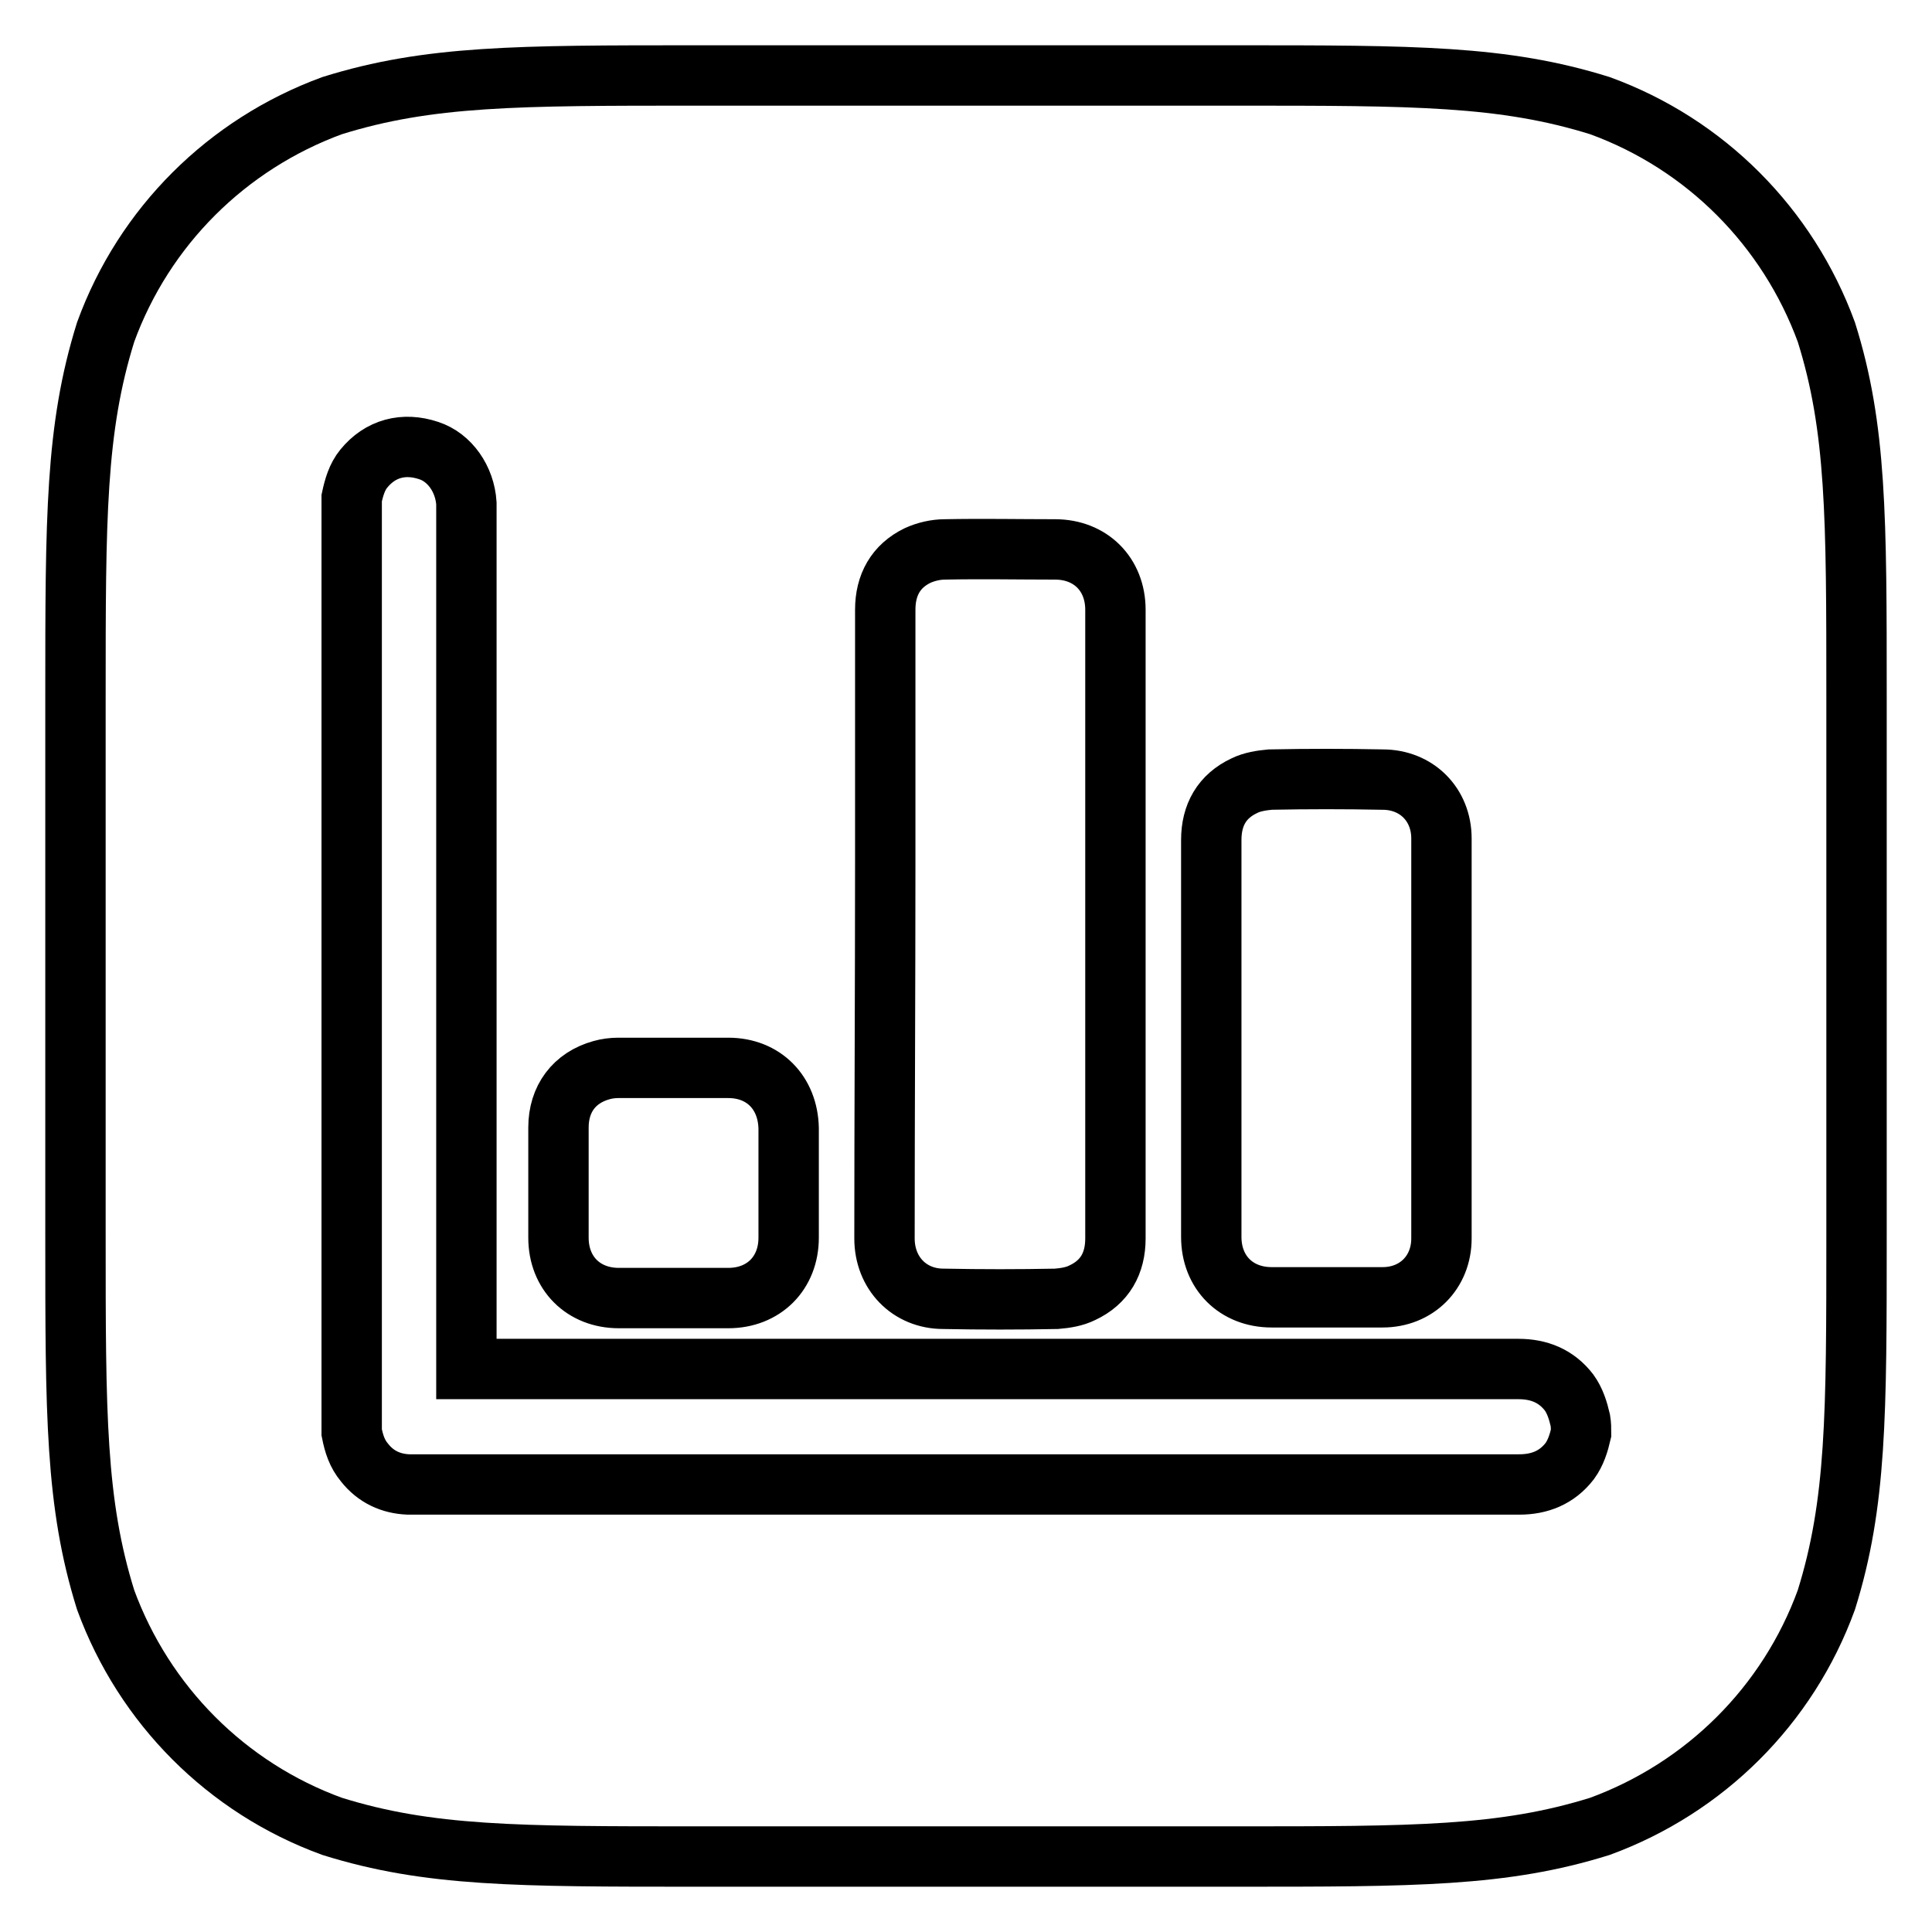 <?xml version="1.0" encoding="utf-8"?>
<!-- Svg Vector Icons : http://www.onlinewebfonts.com/icon -->
<!DOCTYPE svg PUBLIC "-//W3C//DTD SVG 1.1//EN" "http://www.w3.org/Graphics/SVG/1.1/DTD/svg11.dtd">
<svg version="1.1" xmlns="http://www.w3.org/2000/svg" xmlns:xlink="http://www.w3.org/1999/xlink" x="0px" y="0px" viewBox="0 0 256 256" enable-background="new 0 0 256 256" xml:space="preserve">
<g> <path stroke-width="8" fill-opacity="0" stroke="#000000"  d="M242,44c-5.1-13.9-16-24.9-30-30c-12.8-4-24.6-4-48.3-4H92.3c-23.7,0-35.5,0-48.3,4 c-13.9,5.1-24.9,16-30,30c-4,12.8-4,24.6-4,48.3v71.4c0,23.7,0,35.5,4,48.3c5.1,13.9,16,24.9,30,30c12.8,4,24.6,4,48.3,4h71.4 c23.7,0,35.5,0,48.3-4c13.9-5.1,24.9-16,30-30c4-12.8,4-24.6,4-48.3V92.3C246,68.6,246,56.7,242,44z M160.5,111.3 c0-3.3,1.4-5.8,4.4-7.2c1-0.5,2.3-0.7,3.4-0.8c5-0.1,9.9-0.1,14.9,0c4.5,0,7.8,3.3,7.8,7.8c0,17.7,0,35.4,0,53 c0,4.5-3.3,7.8-7.8,7.8c-4.9,0-9.8,0-14.7,0c-4.7,0-8-3.3-8-8c0-8.8,0-17.7,0-26.5C160.5,128.8,160.5,120.1,160.5,111.3z  M117.3,114.5c0-11.2,0-22.5,0-33.7c0-3.3,1.4-5.8,4.3-7.2c1.1-0.5,2.4-0.8,3.6-0.8c4.9-0.1,9.8,0,14.6,0c4.7,0,8,3.3,8,8 c0,13.9,0,27.8,0,41.8c0,13.8,0,27.7,0,41.5c0,3.3-1.4,5.8-4.4,7.2c-1,0.5-2.2,0.7-3.4,0.8c-5,0.1-10,0.1-15,0 c-4.5,0-7.8-3.4-7.8-8C117.2,147.5,117.3,131,117.3,114.5z M74,149.4c0-3.8,2.1-6.6,5.7-7.6c0.7-0.2,1.5-0.3,2.2-0.3 c2.4,0,4.9,0,7.3,0c2.4,0,4.9,0,7.3,0c4.7,0,7.9,3.3,8,8c0,4.8,0,9.7,0,14.5c0,4.7-3.3,8-8,8c-4.8,0-9.7,0-14.5,0c-4.7,0-8-3.3-8-8 C74,159.2,74,154.3,74,149.4z M209.5,189.9c-0.3,1.3-0.7,2.6-1.5,3.7c-1.7,2.2-4,3.1-6.7,3.1c-48.8,0-97.7,0-146.5,0 c-0.2,0-0.5,0-0.7,0c-2.3-0.1-4.3-1-5.8-2.9c-1-1.2-1.4-2.5-1.7-4c0-41.3,0-82.5,0-123.8c0.3-1.4,0.7-2.8,1.6-3.9 c2.2-2.7,5.3-3.5,8.6-2.4c2.8,0.9,4.8,3.8,5,7c0,0.3,0,0.6,0,1c0,37.5,0,75,0,112.5c0,0.4,0,0.7,0,1.2c0.4,0,0.8,0,1.1,0 c46.1,0,92.2,0,138.3,0c2.7,0,5,0.9,6.7,3.1c0.8,1.1,1.2,2.4,1.5,3.7C209.5,188.8,209.5,189.3,209.5,189.9z"/></g>
</svg>